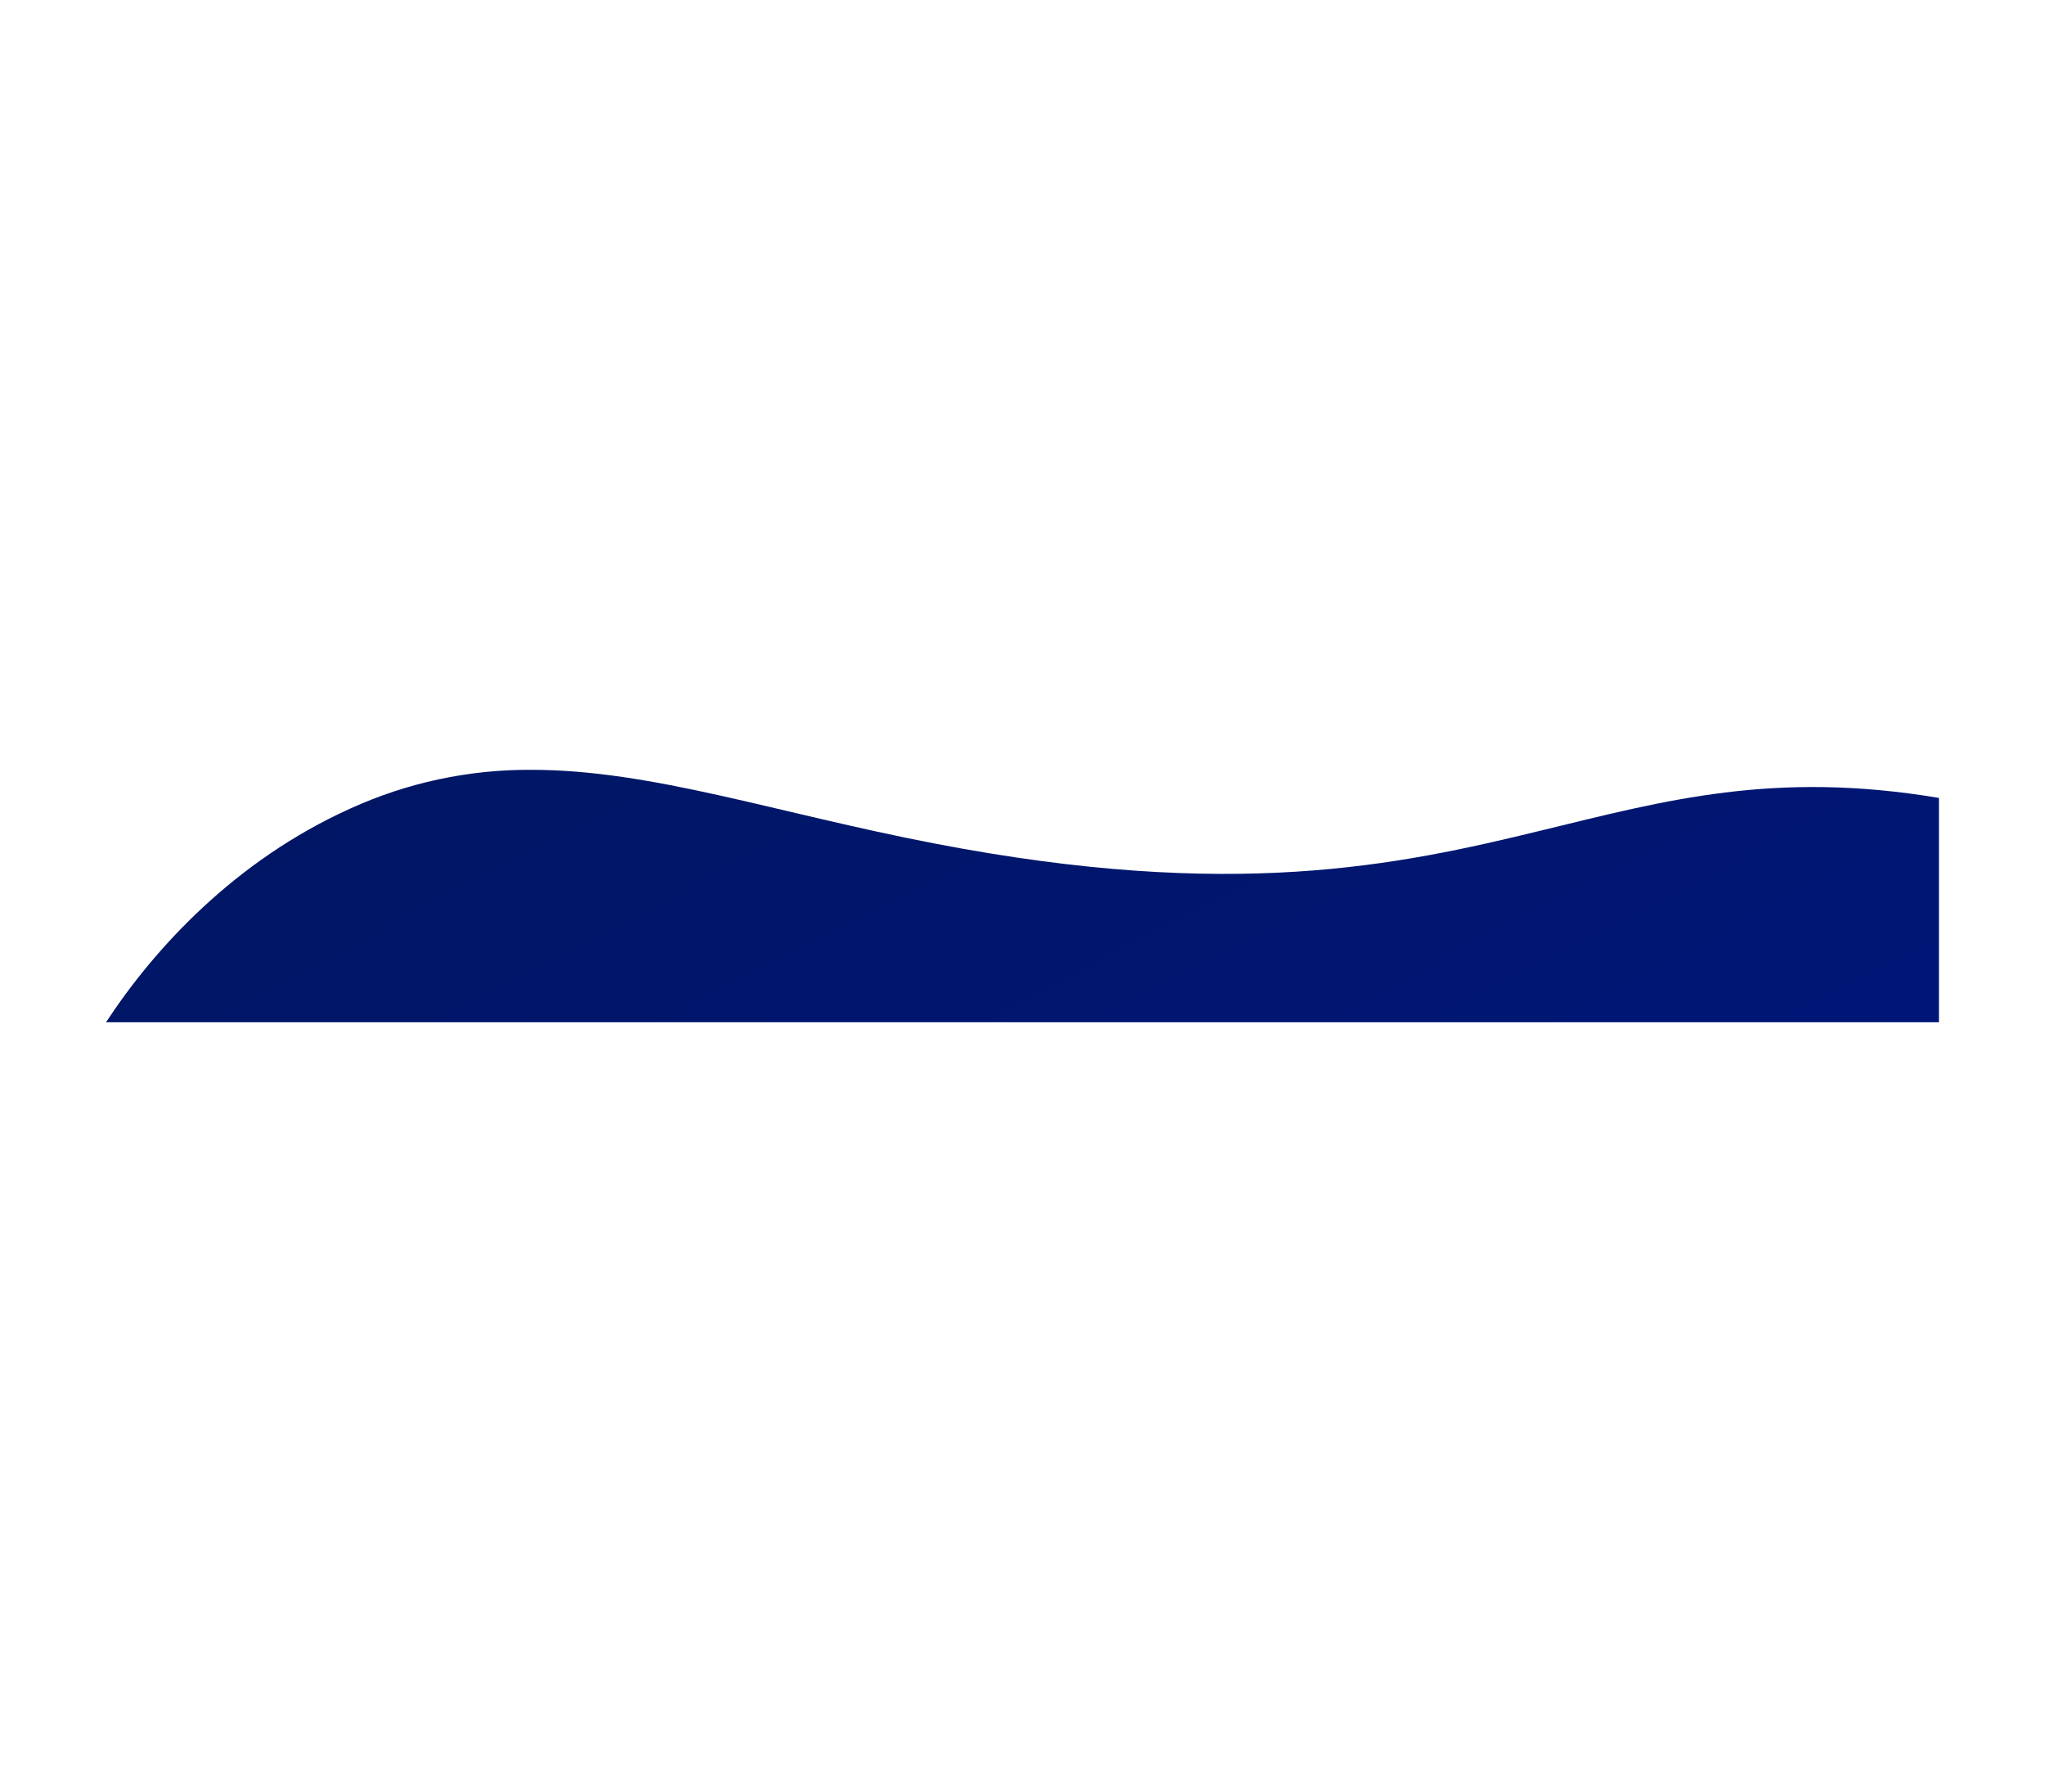 <svg xmlns="http://www.w3.org/2000/svg" xmlns:xlink="http://www.w3.org/1999/xlink" viewBox="0 0 986.05 864.27"><defs><clipPath id="a" transform="translate(51.13 371.24)"><path d="M117.66,18.73c-55.4,25-94.33,67.33-117.66,103H883.78V13.55c-79.47-13.32-132,1.18-191.65,15.69-69.72,17-149.06,33.93-292.33,6.35C322.66,20.74,263.13,0,205.14,0a207.35,207.35,0,0,0-87.48,18.73" fill="none"/></clipPath><linearGradient id="b" x1="-374.08" y1="-208.09" x2="-373.08" y2="-208.09" gradientTransform="translate(247702.14 -443432.73) rotate(-90) scale(1188.22)" gradientUnits="userSpaceOnUse"><stop offset="0" stop-color="#001695"/><stop offset="1" stop-color="#001665"/></linearGradient></defs><g clip-path="url(#a)"><rect x="24.74" y="-203.95" width="834.32" height="529.69" transform="translate(75.84 590.06) rotate(-28.58)" fill="url(#b)"/></g></svg>